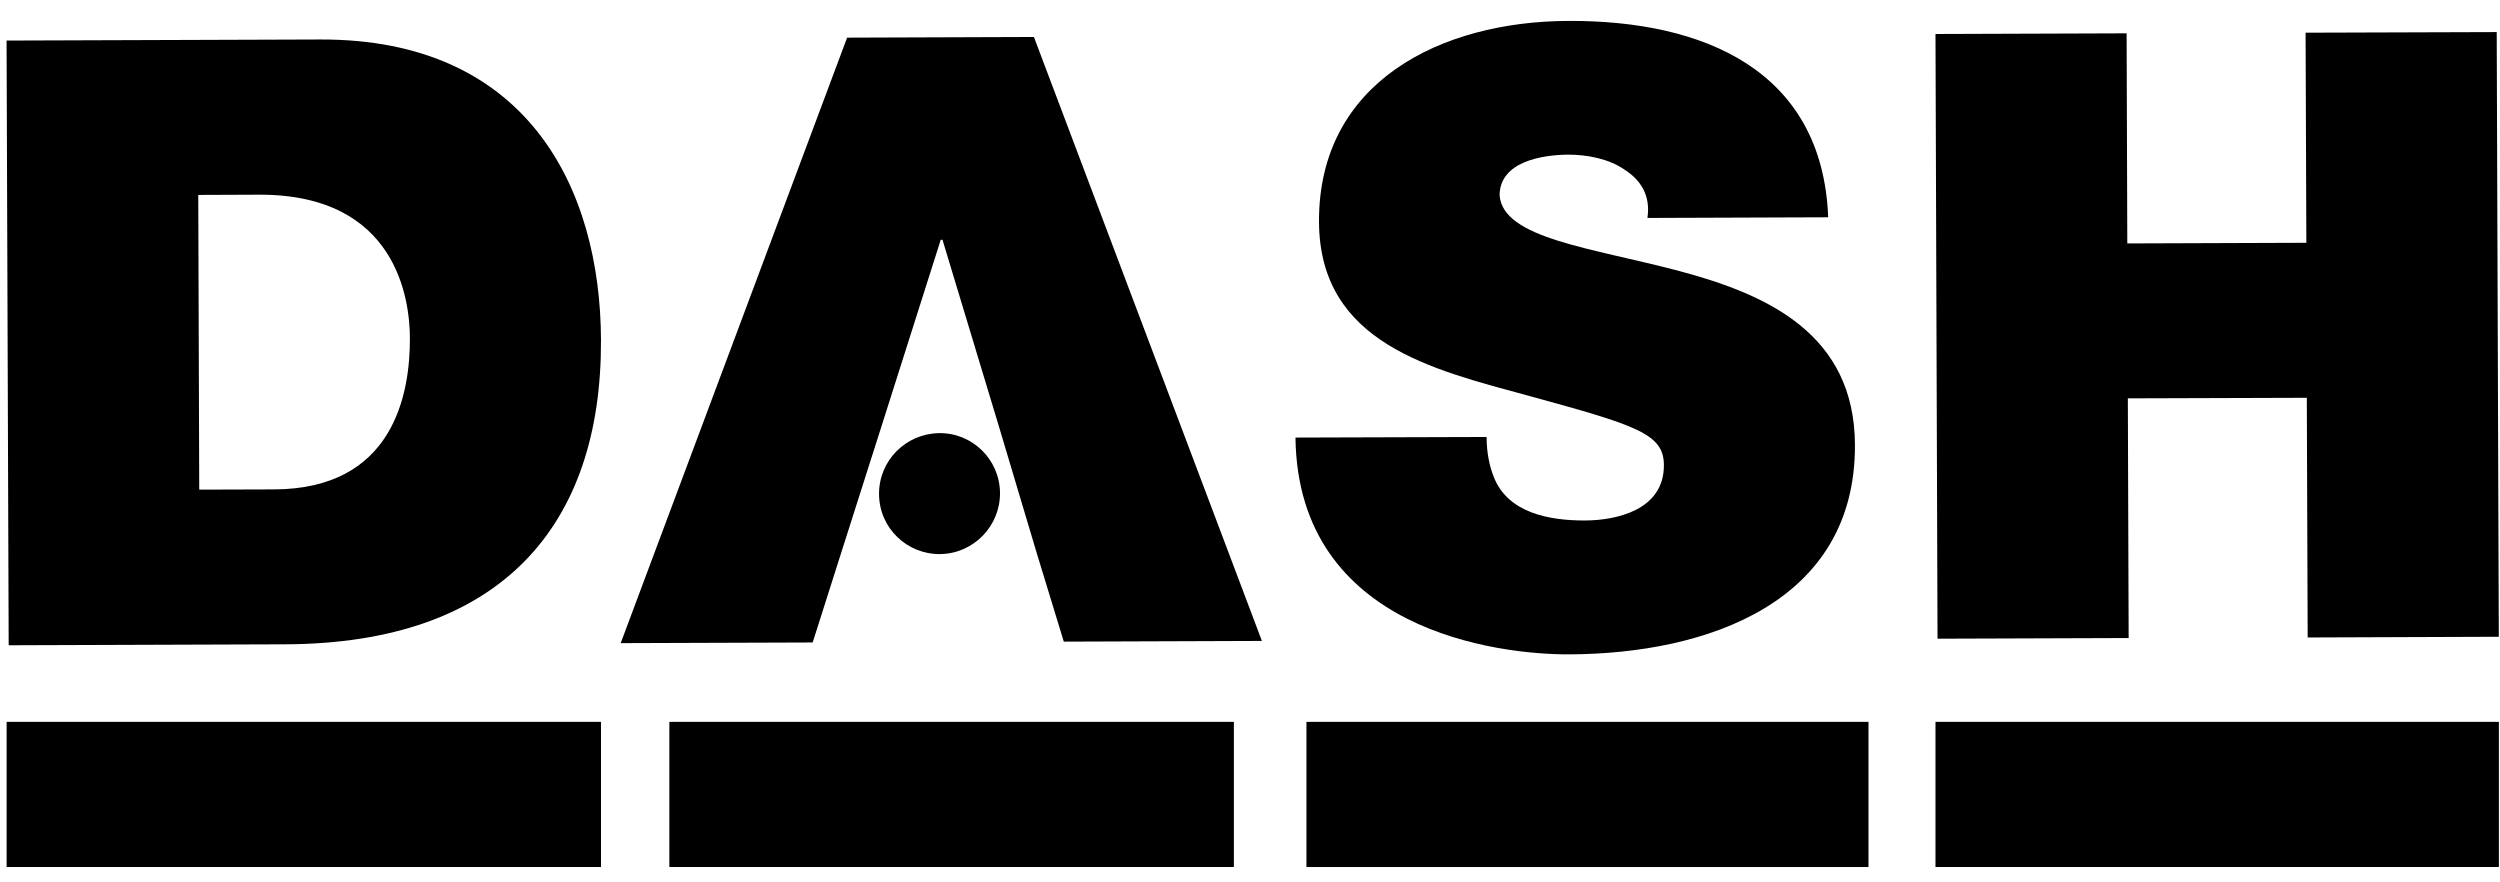 <svg viewBox="0 0 102 36" height="36" width="102" xmlns="http://www.w3.org/2000/svg"><path fill="currentColor" d="M53.303 35.375H76.234V29.452H53.303V35.375Z" clip-rule="evenodd" fill-rule="evenodd"></path><path fill="currentColor" d="M8.129 19.977L11.179 19.968C16.035 19.951 16.732 16.114 16.724 13.797C16.719 12.242 16.206 7.926 10.57 7.943L8.089 7.953L8.129 19.977ZM0.268 1.655L13.064 1.611C21.502 1.584 24.5 7.654 24.52 13.874C24.55 21.443 20.452 26.259 11.626 26.288L0.354 26.327L0.268 1.655Z" clip-rule="evenodd" fill-rule="evenodd"></path><path fill="currentColor" d="M40.749 17.377L38.454 9.783H38.382L35.965 17.392L34.279 22.684L33.157 26.213L25.324 26.24L34.562 1.536L42.184 1.509L51.486 26.15L43.403 26.179L42.326 22.656L40.749 17.377Z" clip-rule="evenodd" fill-rule="evenodd"></path><path fill="currentColor" d="M38.309 17.672C39.659 17.648 40.781 18.736 40.8 20.096C40.818 21.456 39.727 22.583 38.372 22.606C37.012 22.63 35.883 21.551 35.865 20.179C35.847 18.804 36.945 17.697 38.309 17.672Z" clip-rule="evenodd" fill-rule="evenodd"></path><path fill="currentColor" d="M60.653 17.829C60.655 18.45 60.764 19.002 60.944 19.452C61.515 20.935 63.219 21.24 64.67 21.236C65.946 21.231 67.894 20.812 67.887 18.978C67.884 17.7 66.786 17.358 62.422 16.163C58.411 15.072 53.834 14.017 53.815 9.042C53.796 3.339 58.788 0.869 63.998 0.853C69.493 0.832 74.357 2.854 74.59 8.865L67.215 8.892C67.354 7.96 66.927 7.337 66.288 6.926C65.646 6.478 64.76 6.308 63.982 6.31C62.916 6.315 61.181 6.596 61.184 7.979C61.335 9.741 64.952 10.109 68.534 11.063C72.118 12.018 75.666 13.632 75.682 18.154C75.707 24.585 69.649 26.678 64.015 26.698C61.142 26.709 52.954 25.734 52.855 17.853L60.653 17.829Z" clip-rule="evenodd" fill-rule="evenodd"></path><path fill="currentColor" d="M78.968 1.387L86.766 1.36L86.794 9.932L94.099 9.906L94.068 1.334L101.866 1.309L101.951 25.98L94.153 26.009L94.118 16.23L86.816 16.253L86.849 26.032L79.051 26.059L78.968 1.387Z" clip-rule="evenodd" fill-rule="evenodd"></path><path fill="currentColor" d="M0.27 35.374H24.52V29.452H0.27V35.374Z" clip-rule="evenodd" fill-rule="evenodd"></path><path fill="currentColor" d="M27.31 35.374H50.342V29.452H27.31V35.374Z" clip-rule="evenodd" fill-rule="evenodd"></path><path fill="currentColor" d="M78.968 35.374H101.954V29.452H78.968V35.374Z" clip-rule="evenodd" fill-rule="evenodd"></path></svg>